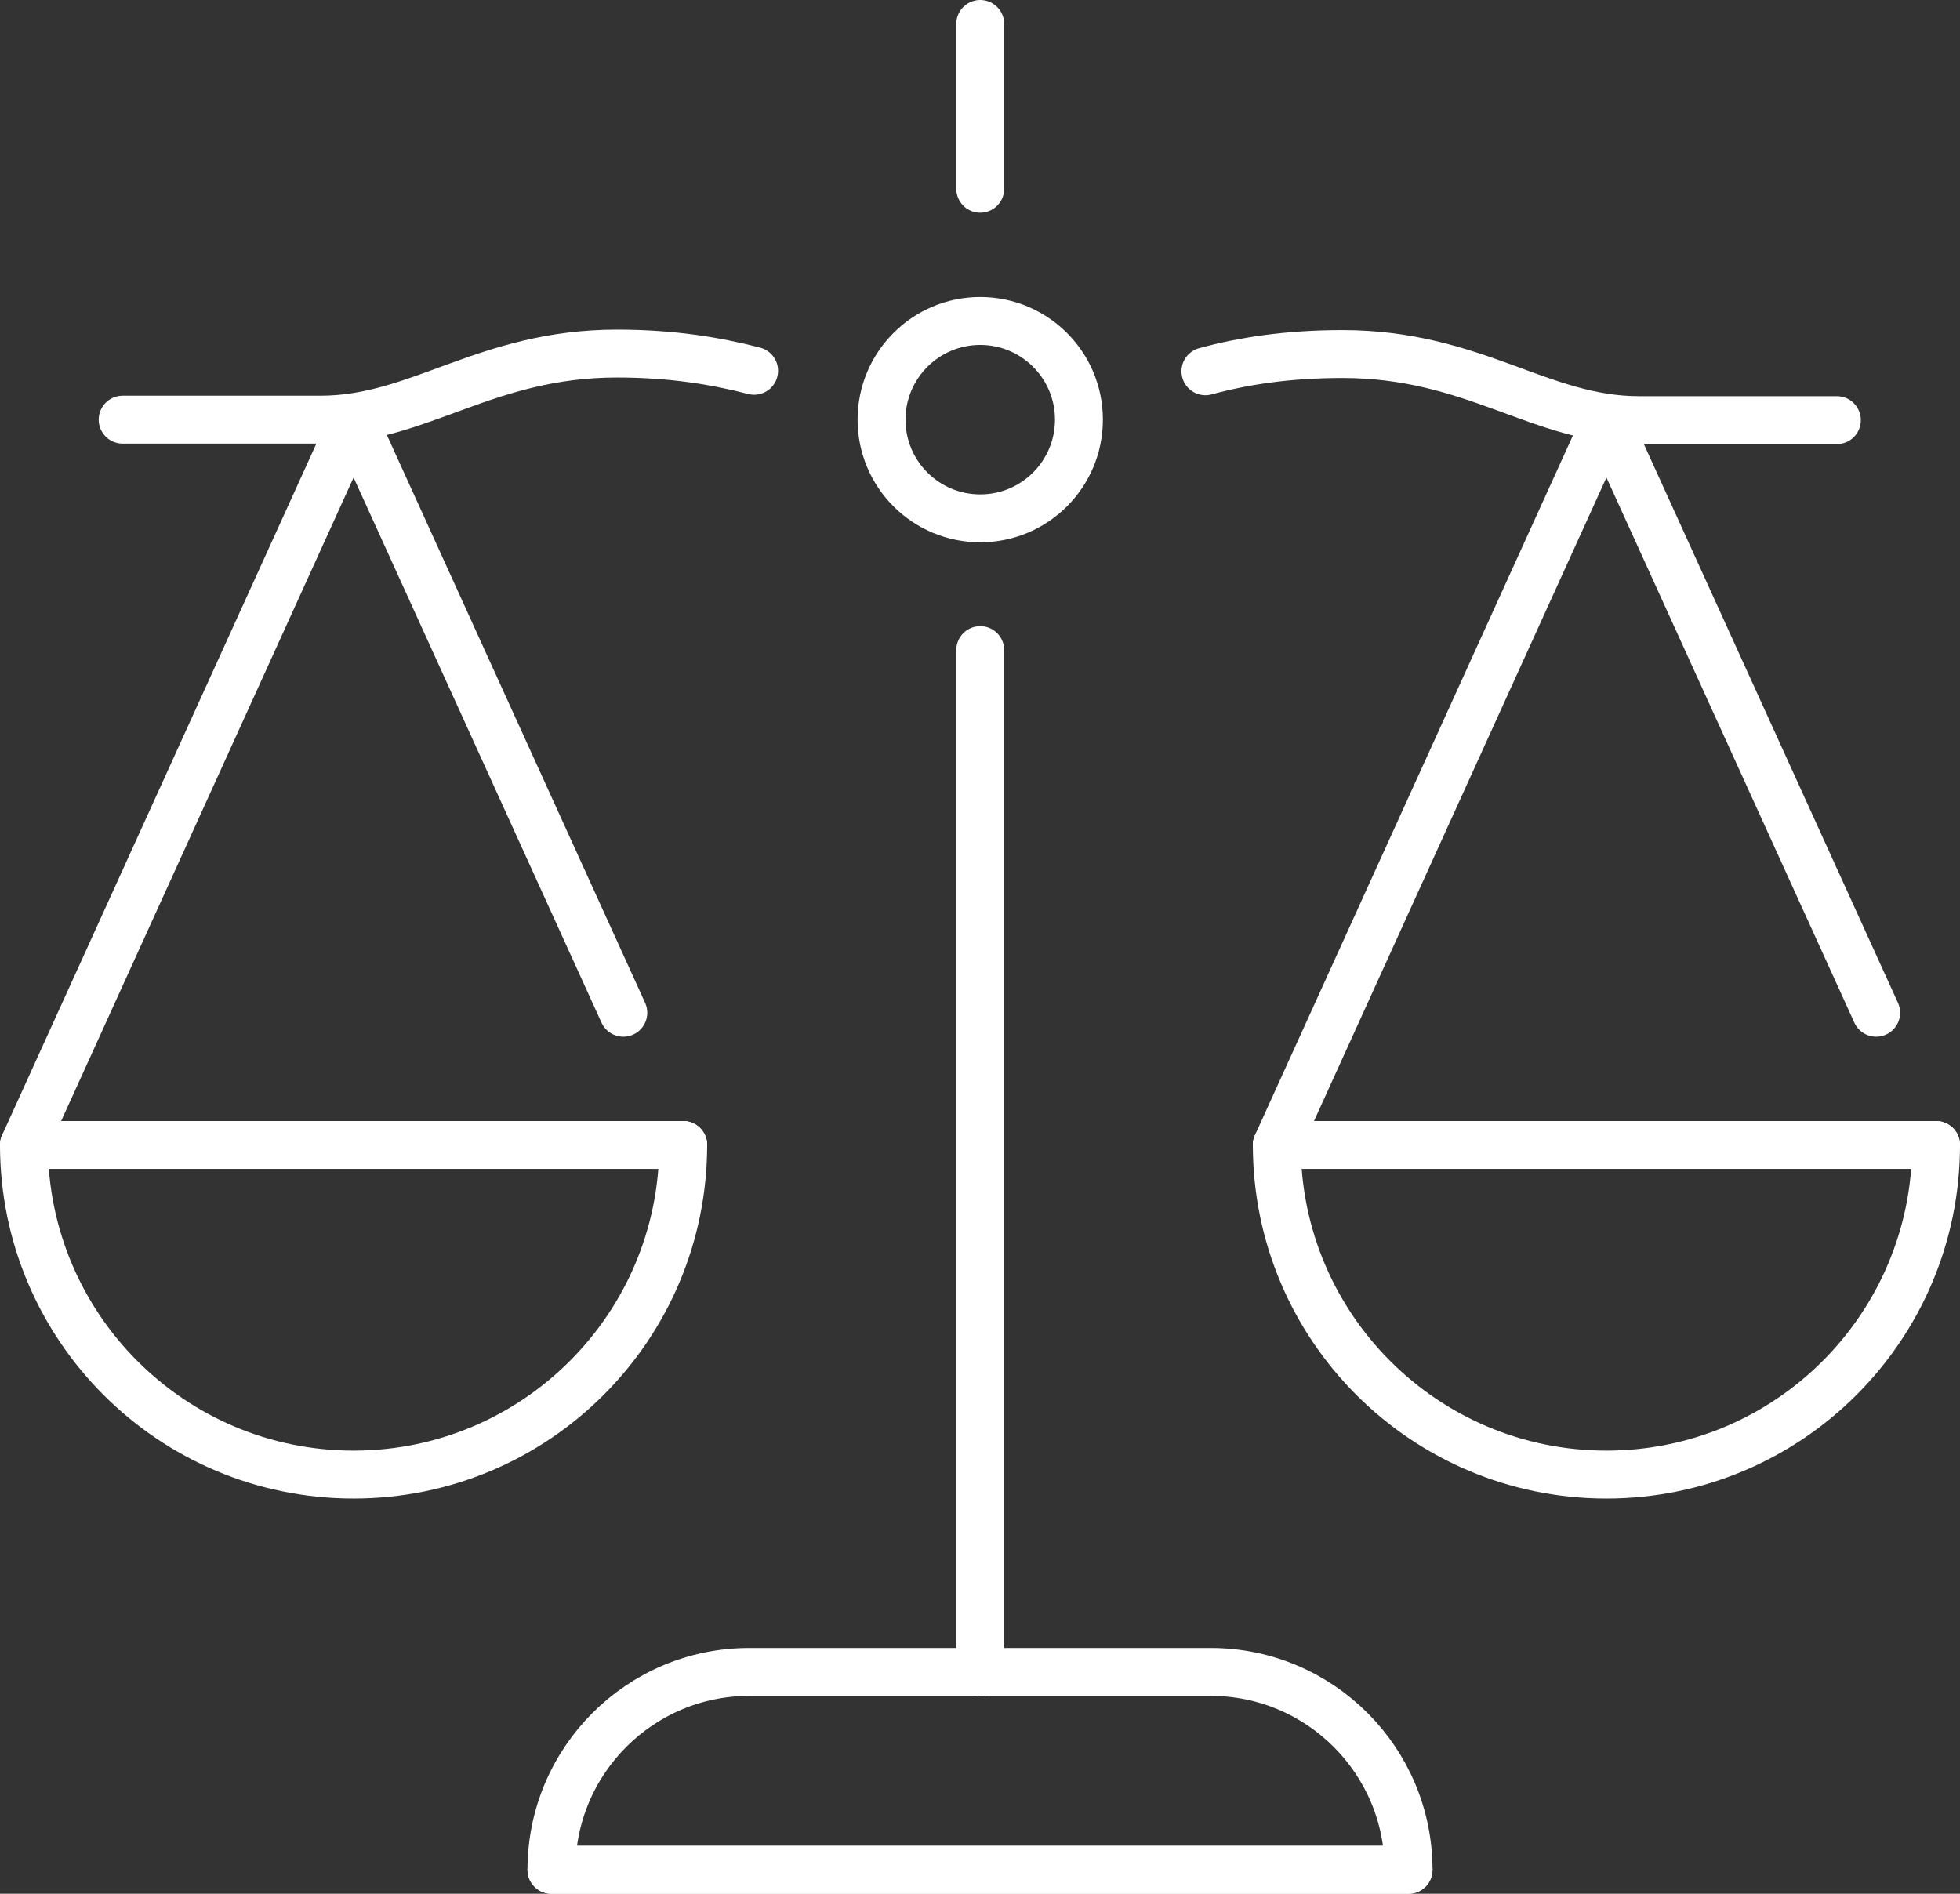 <?xml version="1.0" encoding="UTF-8"?>
<svg id="Layer_2" data-name="Layer 2" xmlns="http://www.w3.org/2000/svg" viewBox="0 0 40.91 39.53">
  <rect x="0" y="0" width="40.91" height="39.53" fill="#333333" stroke="none"/>
  <defs>
    <style>
      .cls-1 {
        fill: none;
        stroke: #fff;
        stroke-linecap: round;
        stroke-linejoin: round;
      }
    </style>
  </defs>
  <g id="Capa_1" data-name="Capa 1">
    <g>
      <g>
        <polyline class="cls-1" points="29.4 39.03 11.51 39.03 11.51 39.03"/>
        <line class="cls-1" x1="20.46" y1="34.91" x2="20.46" y2="13.57"/>
        <line class="cls-1" x1="20.46" y1="3.94" x2="20.46" y2=".5"/>
        <path class="cls-1" d="m2.56,8.76h4.13c2.06,0,3.44-1.38,6.19-1.38,1.16,0,2.09.16,2.86.36"/>
        <path class="cls-1" d="m25.16,7.75c.77-.21,1.7-.36,2.86-.36,2.75,0,4.13,1.38,6.19,1.38h4.13"/>
        <circle class="cls-1" cx="20.46" cy="8.76" r="2.06"/>
        <g>
          <path class="cls-1" d="m14.26,23.9c0,3.8-3.08,6.88-6.88,6.88S.5,27.7.5,23.9"/>
          <polyline class="cls-1" points="14.26 23.9 .5 23.9 7.38 8.76 13.01 21.14"/>
        </g>
        <g>
          <path class="cls-1" d="m40.41,23.9c0,3.8-3.08,6.88-6.88,6.88s-6.88-3.08-6.88-6.88"/>
          <polyline class="cls-1" points="40.41 23.9 26.65 23.9 33.53 8.76 39.16 21.14"/>
        </g>
      </g>
      <path class="cls-1" d="m29.4,39.03H11.51c0-2.28,1.85-4.13,4.13-4.13h9.63c2.28,0,4.13,1.85,4.13,4.13h0Z"/>
    </g>
  </g>
</svg>